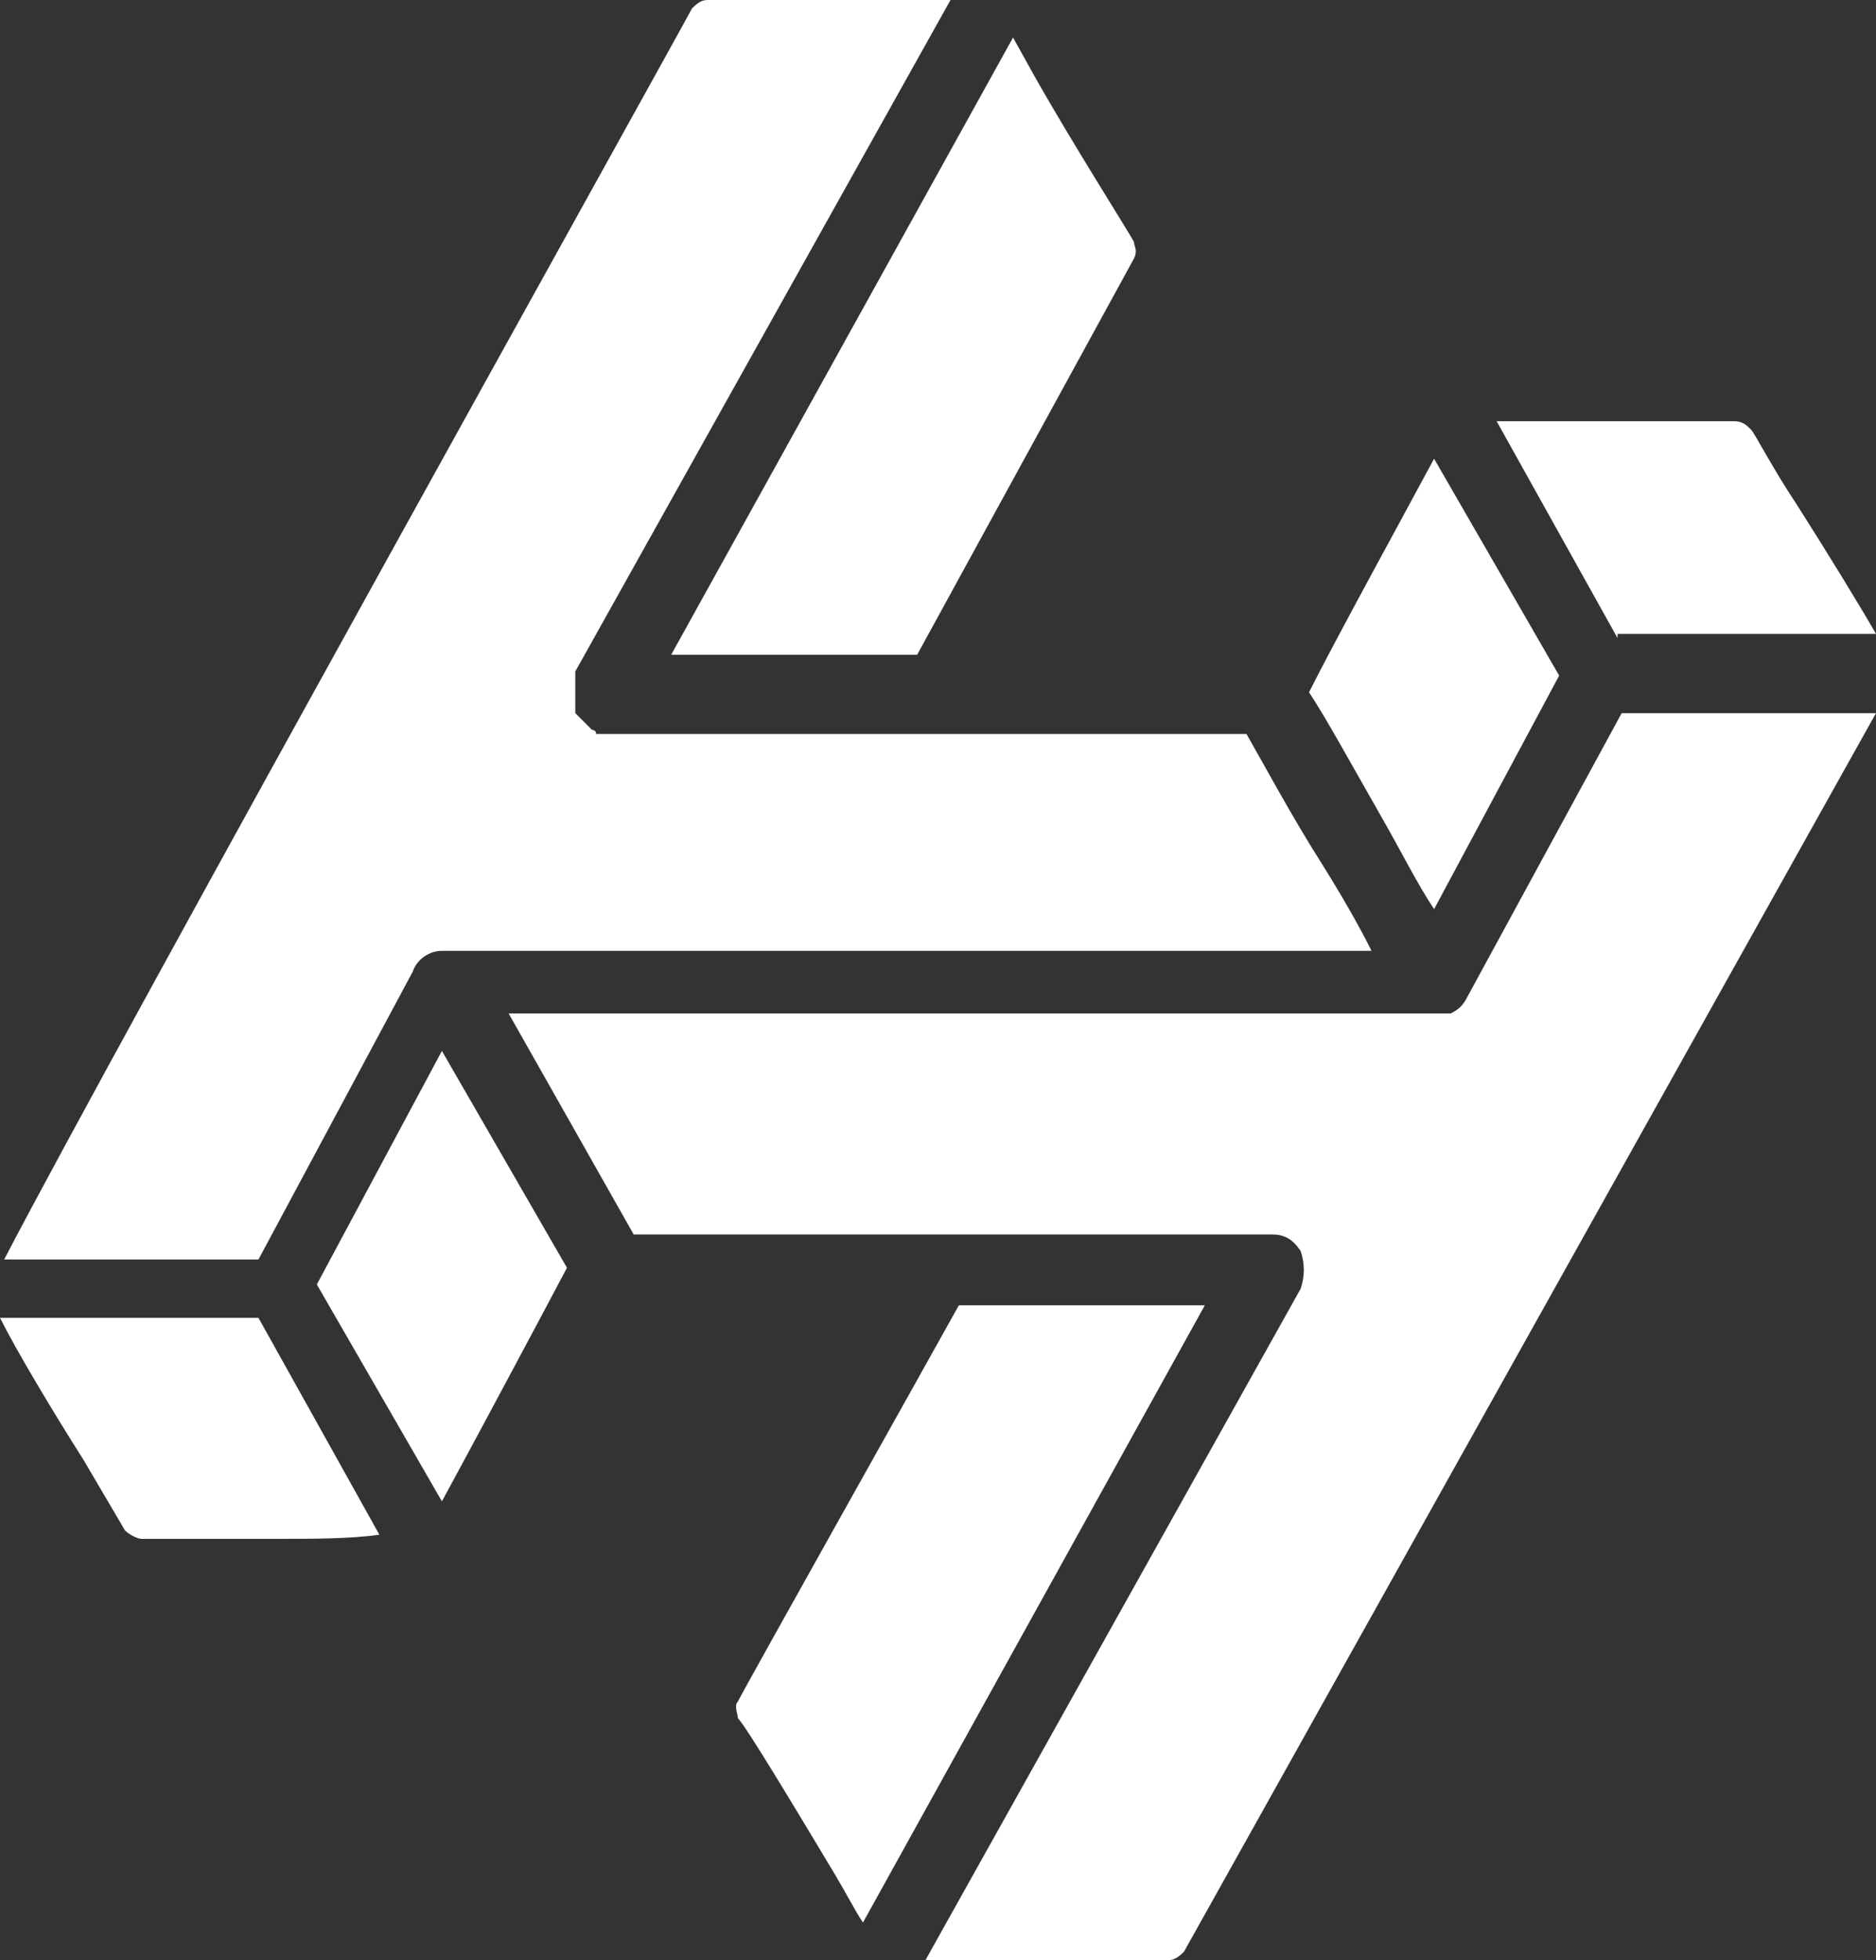<?xml version="1.0" encoding="utf-8"?>
<!-- Generator: Adobe Illustrator 27.0.0, SVG Export Plug-In . SVG Version: 6.00 Build 0)  -->
<svg version="1.1" id="Layer_1" xmlns="http://www.w3.org/2000/svg" xmlns:xlink="http://www.w3.org/1999/xlink" x="0px" y="0px"
	 viewBox="0 0 45 47" style="enable-background:new 0 0 45 47;" xml:space="preserve">
<rect x="0" y="0" width="45" height="47" fill="#333333" stroke="none"/>
<style type="text/css">
	.st0{fill-rule:evenodd;clip-rule:evenodd;fill:#FFFFFF;}
</style>
<g id="logo-dark">
	<g id="Group" transform="translate(1, 1)">
		<path id="Fill-1" class="st0" d="M37.8,14.3l-2.9-5.2l5.7,0c0.2,0,0.3,0.1,0.4,0.2c0.1,0.1,0.5,0.9,1.1,1.8
			c0.7,1.1,1.5,2.4,1.9,3.1H37.8z M27.4,45.8C27.2,46,27.1,46,27,46h-2.3c-1.2,0-2.6,0-3.5,0l9-16.1c0.1-0.3,0.1-0.6,0-0.9
			c-0.2-0.3-0.4-0.4-0.7-0.4h0l-15.3,0l-3-5.3h22.3c0,0,0,0,0,0s0,0,0,0c0,0,0,0,0,0c0.1,0,0.1,0,0.1,0c0,0,0.1,0,0.1,0
			c0,0,0,0,0.1,0c0.2-0.1,0.3-0.2,0.4-0.4l3.7-6.8h6.1L27.4,45.8z M19.7,45.1c-0.2-0.3-0.4-0.7-0.7-1.2c-0.9-1.5-2.1-3.5-2.3-3.7
			c0-0.1-0.1-0.3,0-0.4c0.2-0.4,4.3-7.7,5.3-9.5l5.9,0L19.7,45.1z M9.6,35l-3-5.2l3-5.6l3,5.2C11.7,31.1,10.2,33.9,9.6,35z
			 M5.6,35.9c-1.5,0-3,0-3.2,0h0c-0.1,0-0.3-0.1-0.4-0.2L1,34c-0.7-1.1-1.6-2.6-2-3.4h6.2l2.9,5.2C7.4,35.9,6.5,35.9,5.6,35.9z
			 M15.6-0.8C15.8-1,15.9-1,16-1l5.8,0l-9,16.1c0,0,0,0,0,0c0,0,0,0.1,0,0.1c0,0,0,0.1,0,0.1c0,0,0,0.1,0,0.1c0,0,0,0.1,0,0.1
			c0,0,0,0,0,0c0,0,0,0,0,0c0,0,0,0.1,0,0.1c0,0,0,0.1,0,0.1c0,0,0,0.1,0,0.1c0,0,0,0.1,0,0.1c0,0,0,0,0,0.1c0,0,0,0,0,0.1
			c0,0,0,0,0.1,0.1c0,0,0,0,0.1,0.1c0,0,0,0,0.1,0.1c0,0,0,0,0.1,0.1c0,0,0,0,0,0c0,0,0,0,0,0c0,0,0.1,0,0.1,0.1c0,0,0,0,0.1,0
			c0.1,0,0.1,0,0.2,0c0,0,0,0,0,0h0h0l0.4,0c0,0,0,0,0,0h0l14.9,0c0.4,0.7,1.1,2,1.8,3.1c0.5,0.8,0.9,1.5,1.2,2.1H9.6c0,0,0,0,0,0
			c-0.3,0-0.6,0.2-0.7,0.5l-3.7,6.9h-6.1C1.7,24.2,15.4-0.4,15.6-0.8z M23.3-0.1l0.5,0.9c0.9,1.6,2.3,3.8,2.4,4c0,0.1,0.1,0.2,0,0.4
			L21,14.7l-5.9,0L23.3-0.1z M33.4,10l3,5.2l-3,5.6c-0.4-0.6-0.8-1.4-1.2-2.1c-0.8-1.4-1.4-2.5-1.8-3.1C31,14.4,32.7,11.3,33.4,10z"
			/>
	</g>
</g>
</svg>
